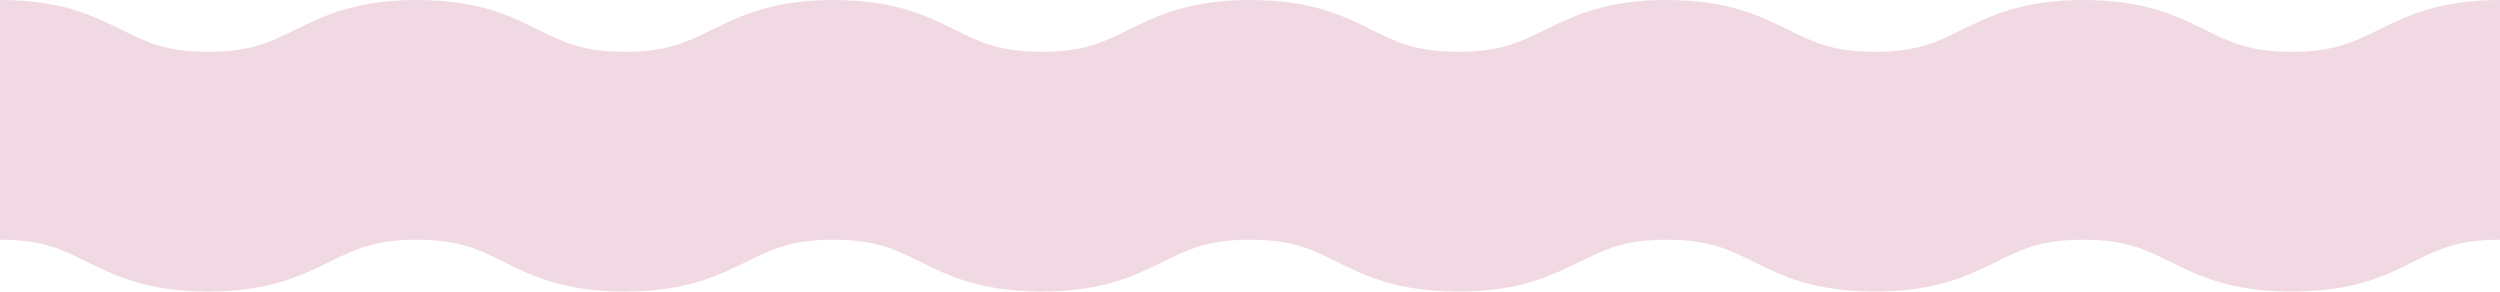 <?xml version="1.0" encoding="UTF-8"?> <svg xmlns="http://www.w3.org/2000/svg" width="566" height="66" viewBox="0 0 566 66" fill="none"> <path d="M518.831 66C504.784 66 497.567 62.361 491.252 59.228C485.711 56.499 481.329 54.276 471.664 54.276C461.999 54.276 457.617 56.499 452.076 59.228C445.632 62.361 438.416 66 424.498 66C410.451 66 403.234 62.361 396.92 59.228C391.378 56.499 386.997 54.276 377.331 54.276C367.666 54.276 363.284 56.499 357.743 59.228C351.3 62.361 344.083 66 330.165 66C316.118 66 308.901 62.361 302.587 59.228C297.045 56.499 292.664 54.276 282.998 54.276C273.333 54.276 268.952 56.499 263.41 59.228C256.967 62.361 249.75 66 235.832 66C221.914 66 214.569 62.361 208.254 59.228C202.712 56.499 198.331 54.276 188.666 54.276C179 54.276 174.619 56.499 169.077 59.228C162.634 62.361 155.417 66 141.499 66C127.452 66 120.236 62.361 113.921 59.228C108.38 56.499 103.998 54.276 94.333 54.276C84.668 54.276 80.286 56.499 74.745 59.228C68.301 62.361 61.084 66 47.166 66C33.248 66 25.903 62.361 19.588 59.228C14.047 56.499 9.665 54.276 0 54.276L0.003 0C14.05 0 21.267 3.639 27.581 6.772C33.123 9.501 37.504 11.724 47.169 11.724C56.835 11.724 61.216 9.501 66.758 6.772C73.201 3.639 80.418 0 94.336 0C108.383 0 115.599 3.639 121.914 6.772C127.455 9.501 131.837 11.724 141.502 11.724C151.168 11.724 155.549 9.501 161.091 6.772C167.534 3.639 174.751 0 188.669 0C202.716 0 209.932 3.639 216.247 6.772C221.788 9.501 226.17 11.724 235.835 11.724C245.5 11.724 249.882 9.501 255.423 6.772C261.867 3.639 269.084 0 283.002 0C297.048 0 304.265 3.639 310.58 6.772C316.121 9.501 320.503 11.724 330.168 11.724C339.833 11.724 344.215 9.501 349.756 6.772C356.2 3.639 363.416 0 377.334 0C391.252 0 398.598 3.639 404.913 6.772C410.454 9.501 414.836 11.724 424.501 11.724C434.166 11.724 438.548 9.501 444.089 6.772C450.533 3.639 457.749 0 471.667 0C485.585 0 492.931 3.639 499.245 6.772C504.787 9.501 509.168 11.724 518.834 11.724C528.499 11.724 532.88 9.501 538.422 6.772C544.865 3.639 552.082 0 566 0L565.997 54.276C556.332 54.276 551.95 56.499 546.409 59.228C540.094 62.462 532.877 66 518.831 66Z" fill="#F1D9E4"></path> </svg> 